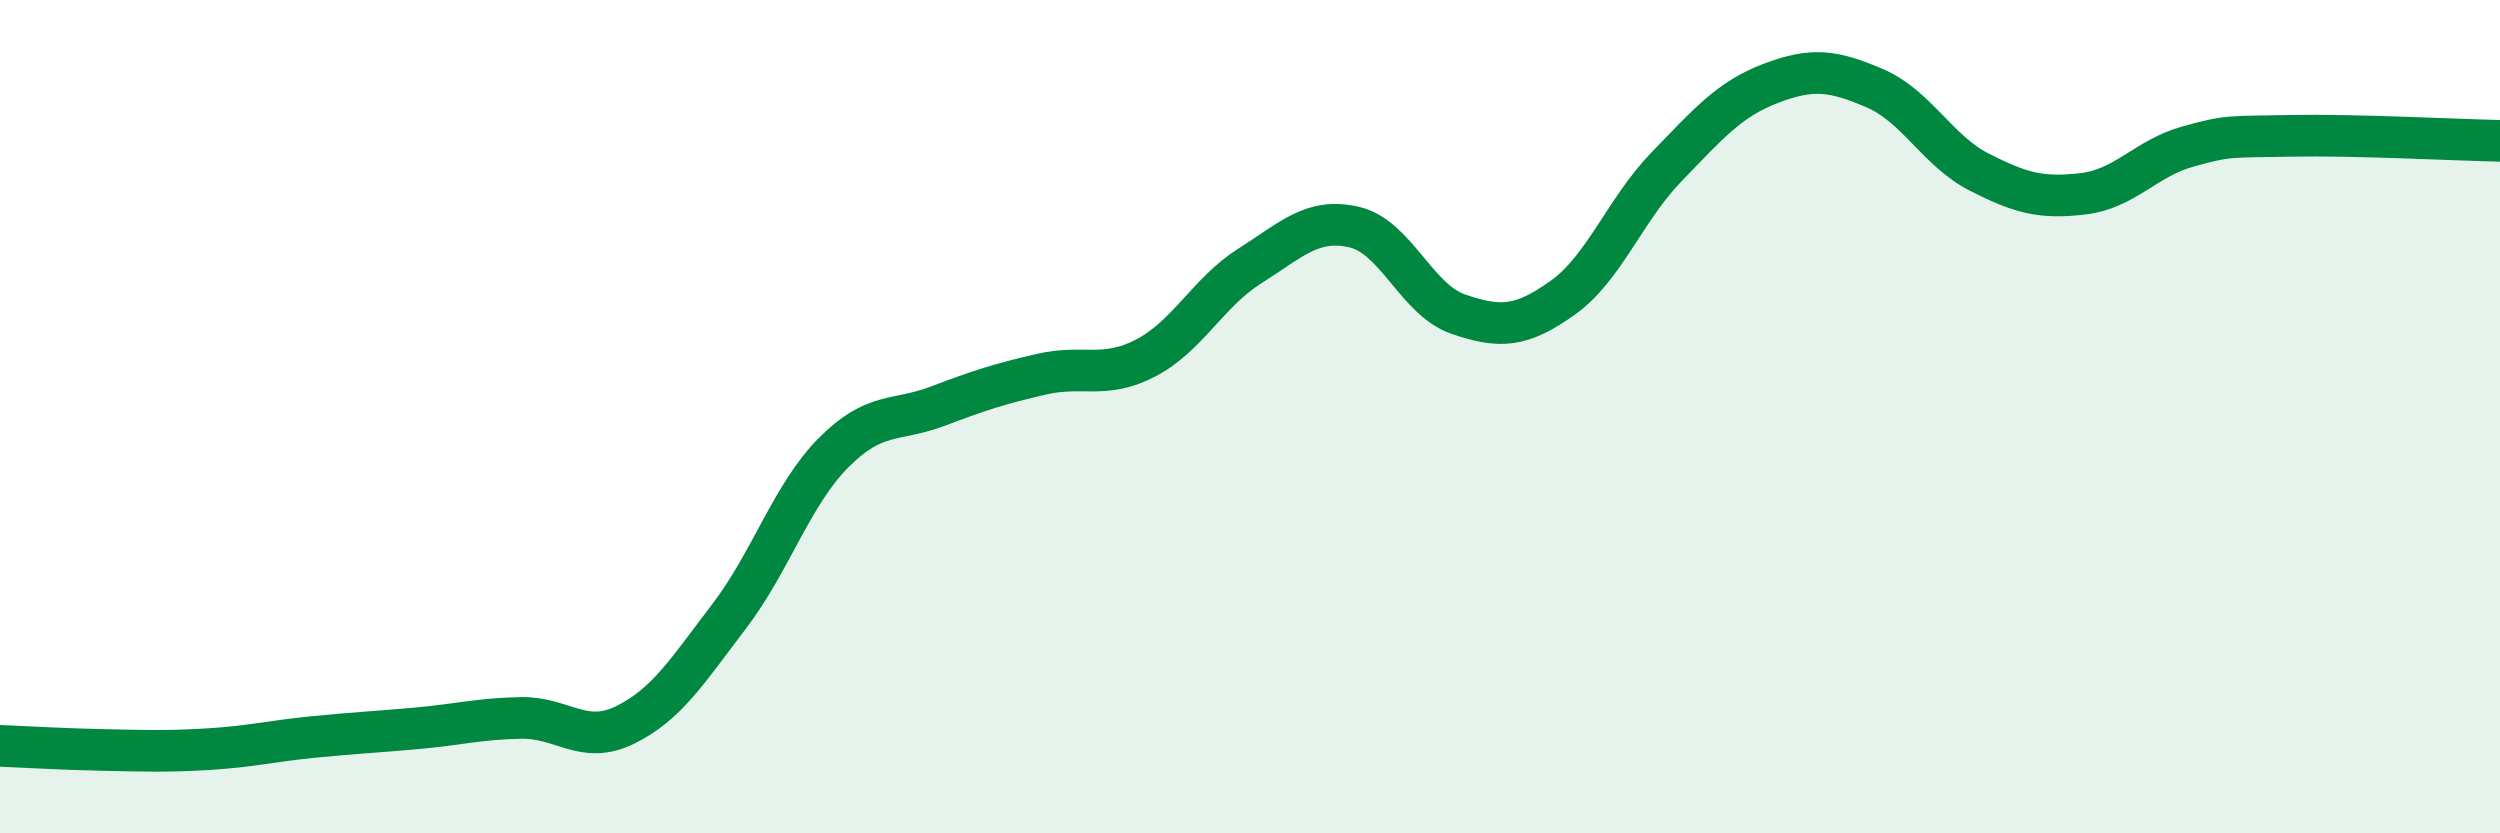 
    <svg width="60" height="20" viewBox="0 0 60 20" xmlns="http://www.w3.org/2000/svg">
      <path
        d="M 0,17.9 C 0.5,17.92 1.5,17.98 2.5,18 C 3.5,18.02 4,18.04 5,17.98 C 6,17.92 6.5,17.79 7.5,17.69 C 8.5,17.59 9,17.57 10,17.48 C 11,17.39 11.5,17.25 12.5,17.23 C 13.5,17.21 14,17.89 15,17.4 C 16,16.91 16.5,16.1 17.5,14.79 C 18.5,13.48 19,11.88 20,10.87 C 21,9.86 21.5,10.13 22.5,9.75 C 23.5,9.37 24,9.21 25,8.98 C 26,8.75 26.5,9.11 27.5,8.59 C 28.5,8.07 29,7.01 30,6.38 C 31,5.75 31.5,5.22 32.5,5.45 C 33.5,5.68 34,7.2 35,7.54 C 36,7.88 36.5,7.86 37.5,7.15 C 38.5,6.44 39,5.03 40,4 C 41,2.97 41.5,2.38 42.5,2 C 43.5,1.62 44,1.69 45,2.12 C 46,2.55 46.5,3.62 47.5,4.13 C 48.5,4.64 49,4.77 50,4.65 C 51,4.53 51.5,3.8 52.5,3.52 C 53.5,3.24 53.5,3.29 55,3.26 C 56.5,3.23 59,3.36 60,3.38L60 20L0 20Z"
        fill="#008740"
        opacity="0.1"
        stroke-linecap="round"
        stroke-linejoin="round"
      />
      <path
        d="M 0,17.9 C 0.5,17.92 1.5,17.98 2.5,18 C 3.5,18.02 4,18.04 5,17.98 C 6,17.92 6.5,17.79 7.5,17.69 C 8.5,17.59 9,17.57 10,17.48 C 11,17.39 11.5,17.25 12.5,17.23 C 13.5,17.21 14,17.89 15,17.4 C 16,16.91 16.5,16.1 17.5,14.79 C 18.5,13.48 19,11.88 20,10.87 C 21,9.86 21.5,10.13 22.5,9.75 C 23.5,9.37 24,9.21 25,8.98 C 26,8.75 26.5,9.11 27.5,8.59 C 28.5,8.07 29,7.01 30,6.38 C 31,5.75 31.5,5.22 32.5,5.45 C 33.5,5.68 34,7.2 35,7.54 C 36,7.88 36.5,7.86 37.5,7.15 C 38.5,6.44 39,5.03 40,4 C 41,2.97 41.5,2.38 42.5,2 C 43.5,1.62 44,1.69 45,2.12 C 46,2.55 46.5,3.62 47.5,4.13 C 48.5,4.64 49,4.77 50,4.65 C 51,4.53 51.5,3.8 52.5,3.52 C 53.5,3.24 53.5,3.29 55,3.26 C 56.5,3.23 59,3.36 60,3.38"
        stroke="#008740"
        stroke-width="1"
        fill="none"
        stroke-linecap="round"
        stroke-linejoin="round"
      />
    </svg>
  